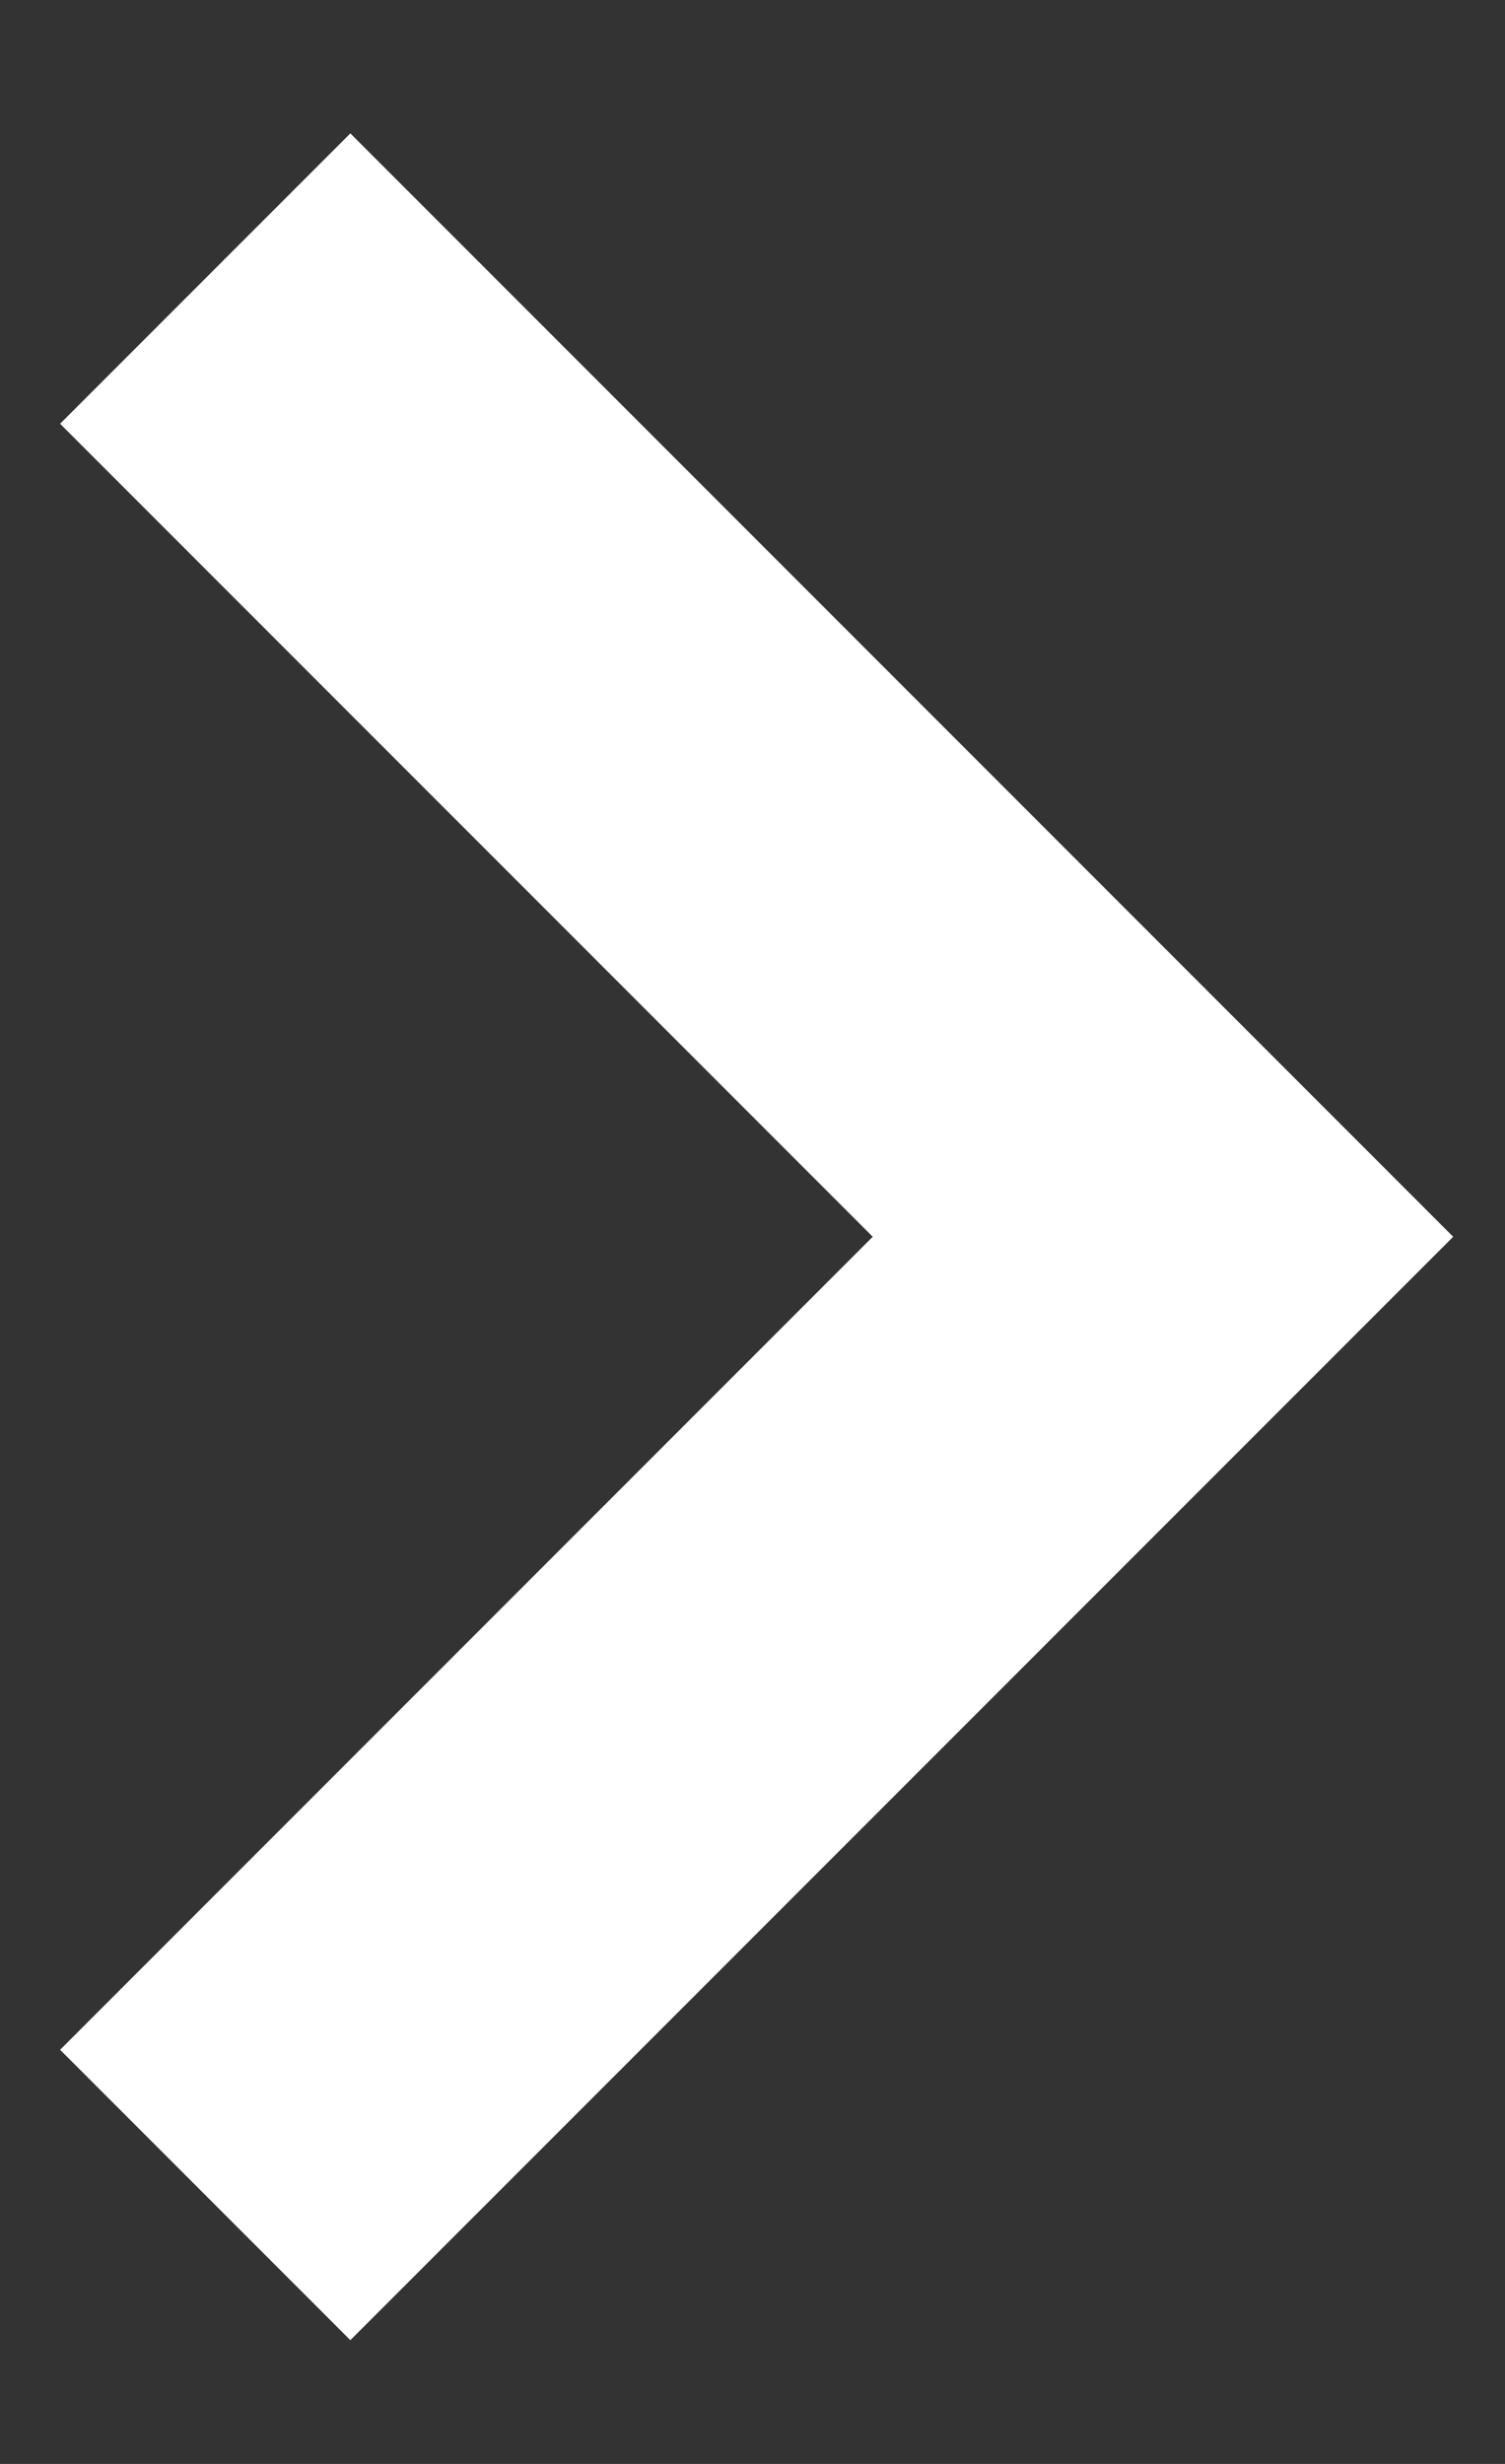<?xml version="1.0" encoding="UTF-8"?>
<svg xmlns="http://www.w3.org/2000/svg" width="11" height="18" viewBox="0 0 11 18" fill="none">
  <rect x="0" y="0" width="11" height="18" fill="#333333" stroke="none"/>
  <path d="M1.5 2.035L8.5 9.035L1.5 16.035" stroke="white" stroke-width="3" stroke-miterlimit="10"></path>
</svg>
